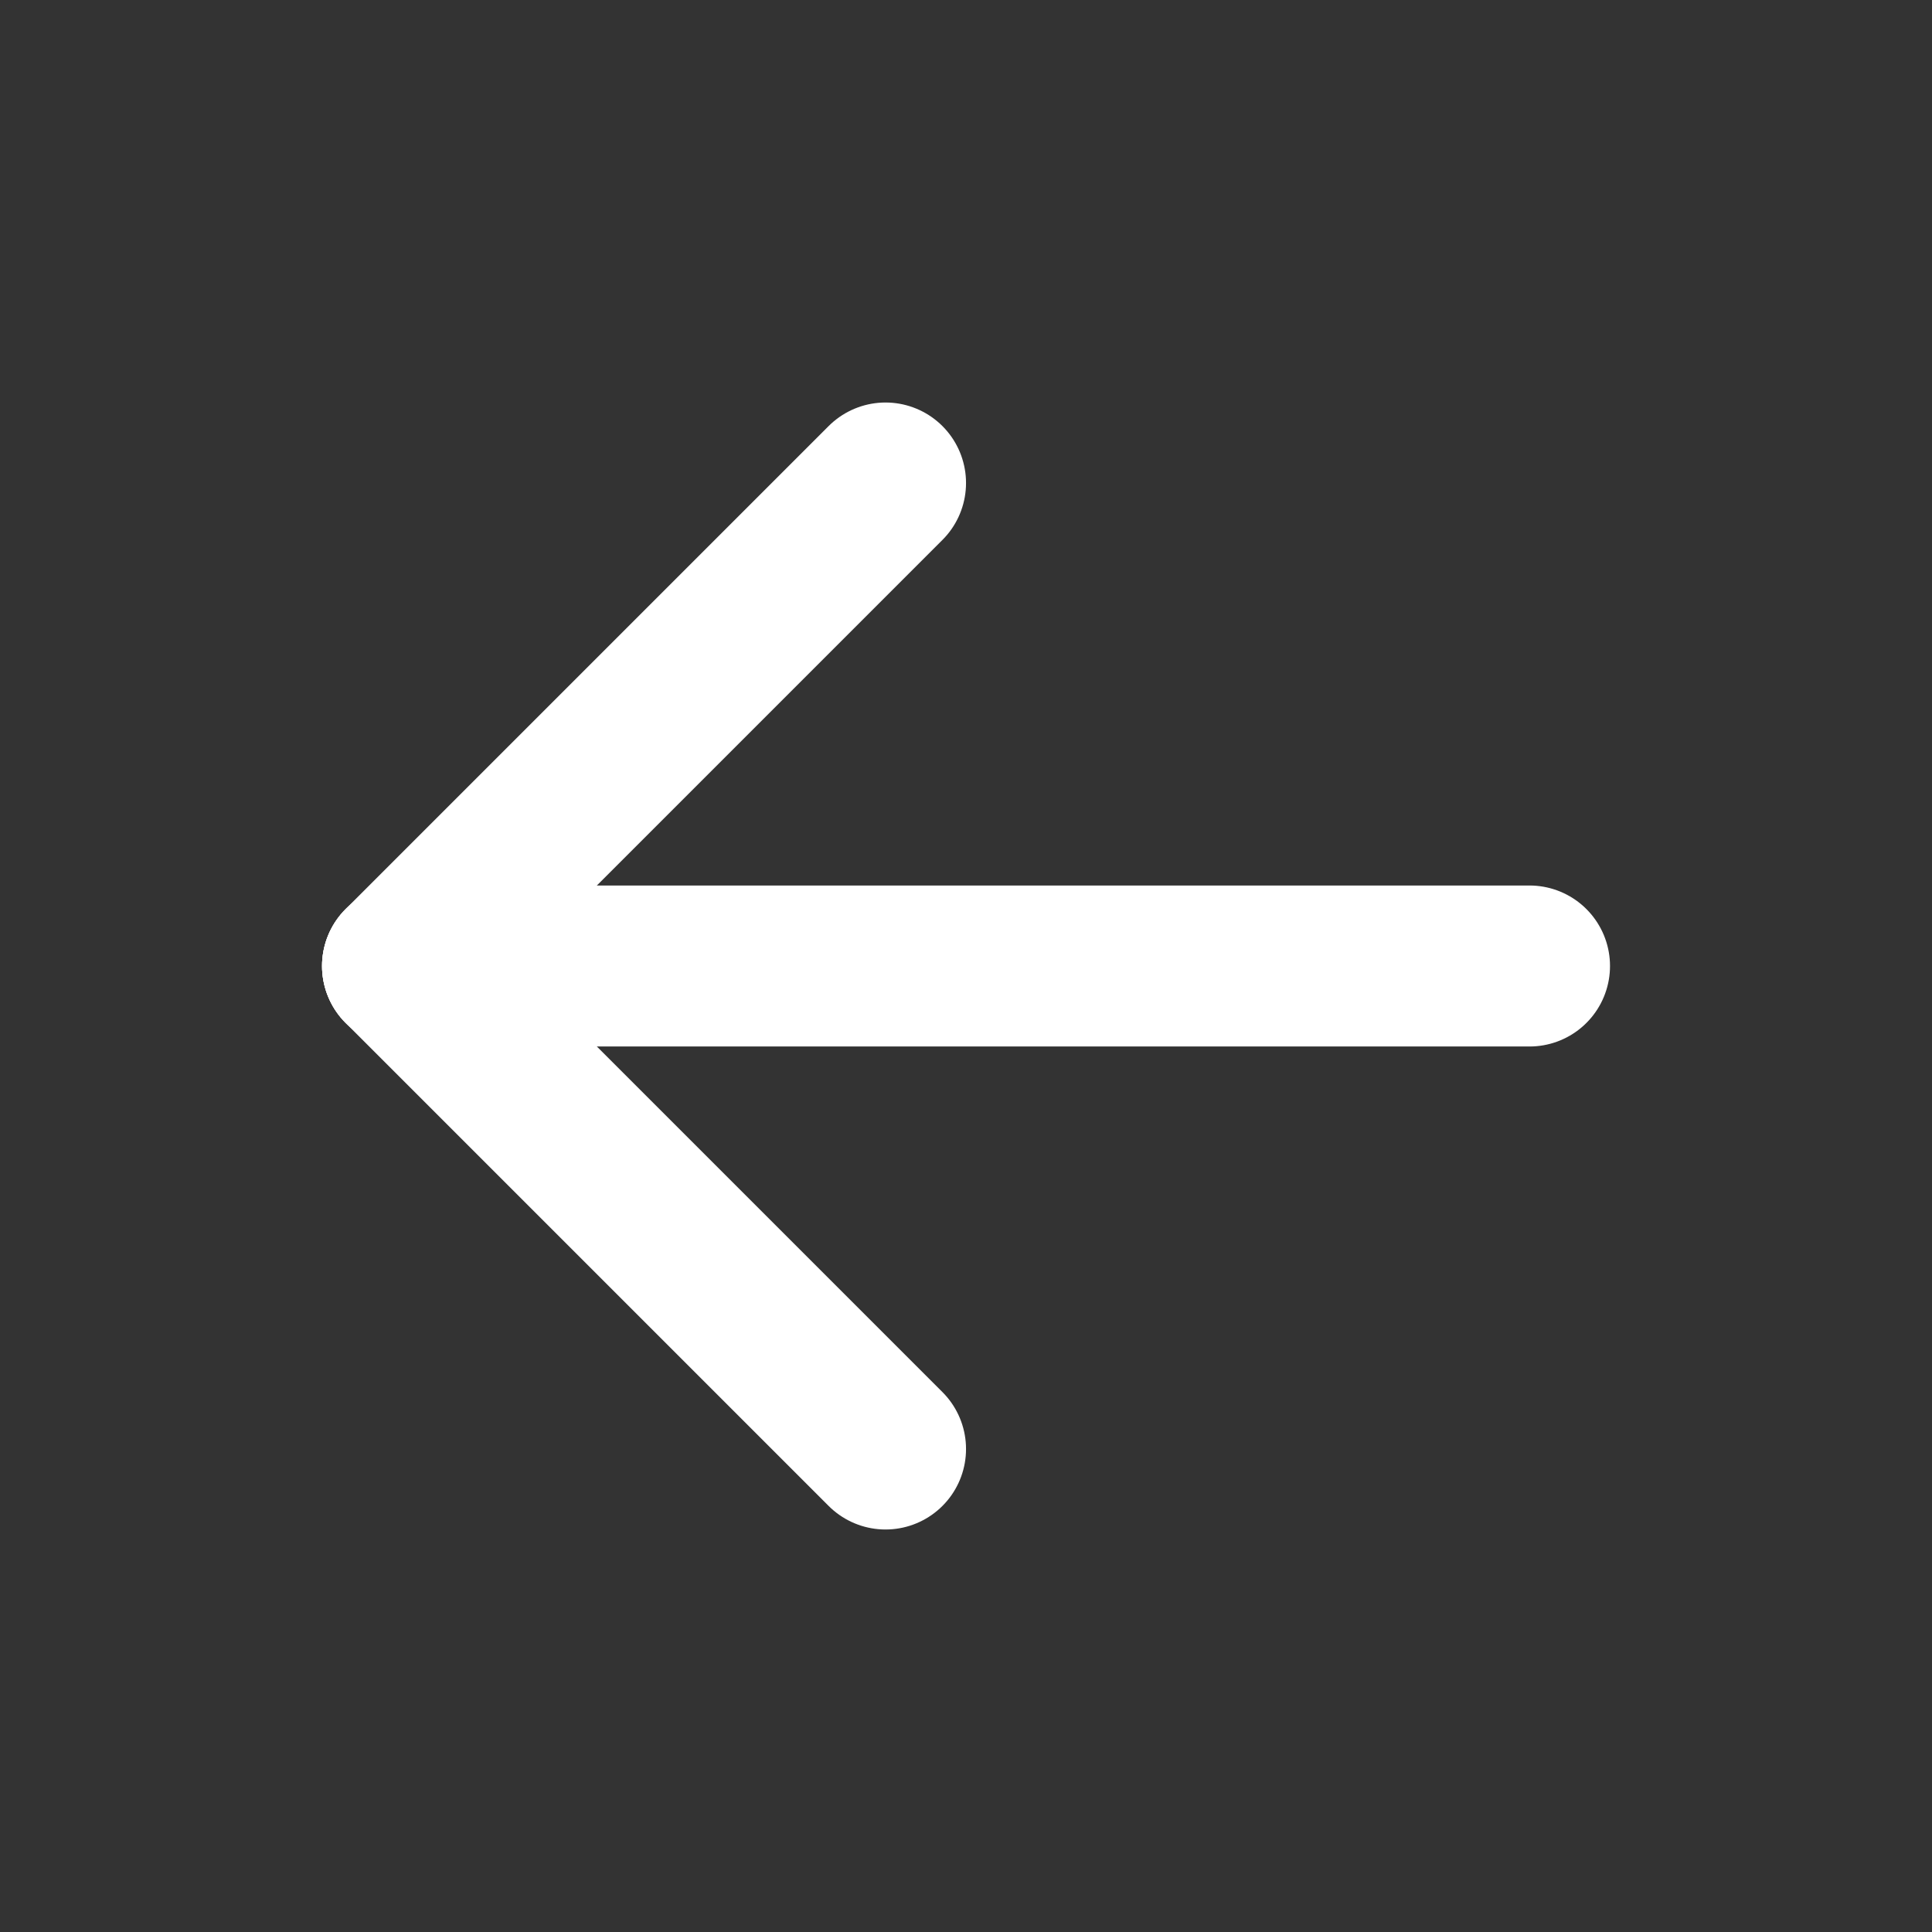 <svg width="40" height="40" viewBox="0 0 40 40" fill="none" xmlns="http://www.w3.org/2000/svg">
<rect x="0" y="0" width="40" height="40" fill="#333333" stroke="none"/>
<g clip-path="url(#clip0_2255_9421)">
<path d="M8.334 20L31.667 20" stroke="white" stroke-width="3.333" stroke-linecap="round" stroke-linejoin="round"/>
<path d="M18.334 10L8.334 20" stroke="white" stroke-width="3.333" stroke-linecap="round" stroke-linejoin="round"/>
<path d="M18.334 30L8.334 20" stroke="white" stroke-width="3.333" stroke-linecap="round" stroke-linejoin="round"/>
</g>
<defs>
<clipPath id="clip0_2255_9421">
<rect width="40" height="40" fill="white"/>
</clipPath>
</defs>
</svg>
